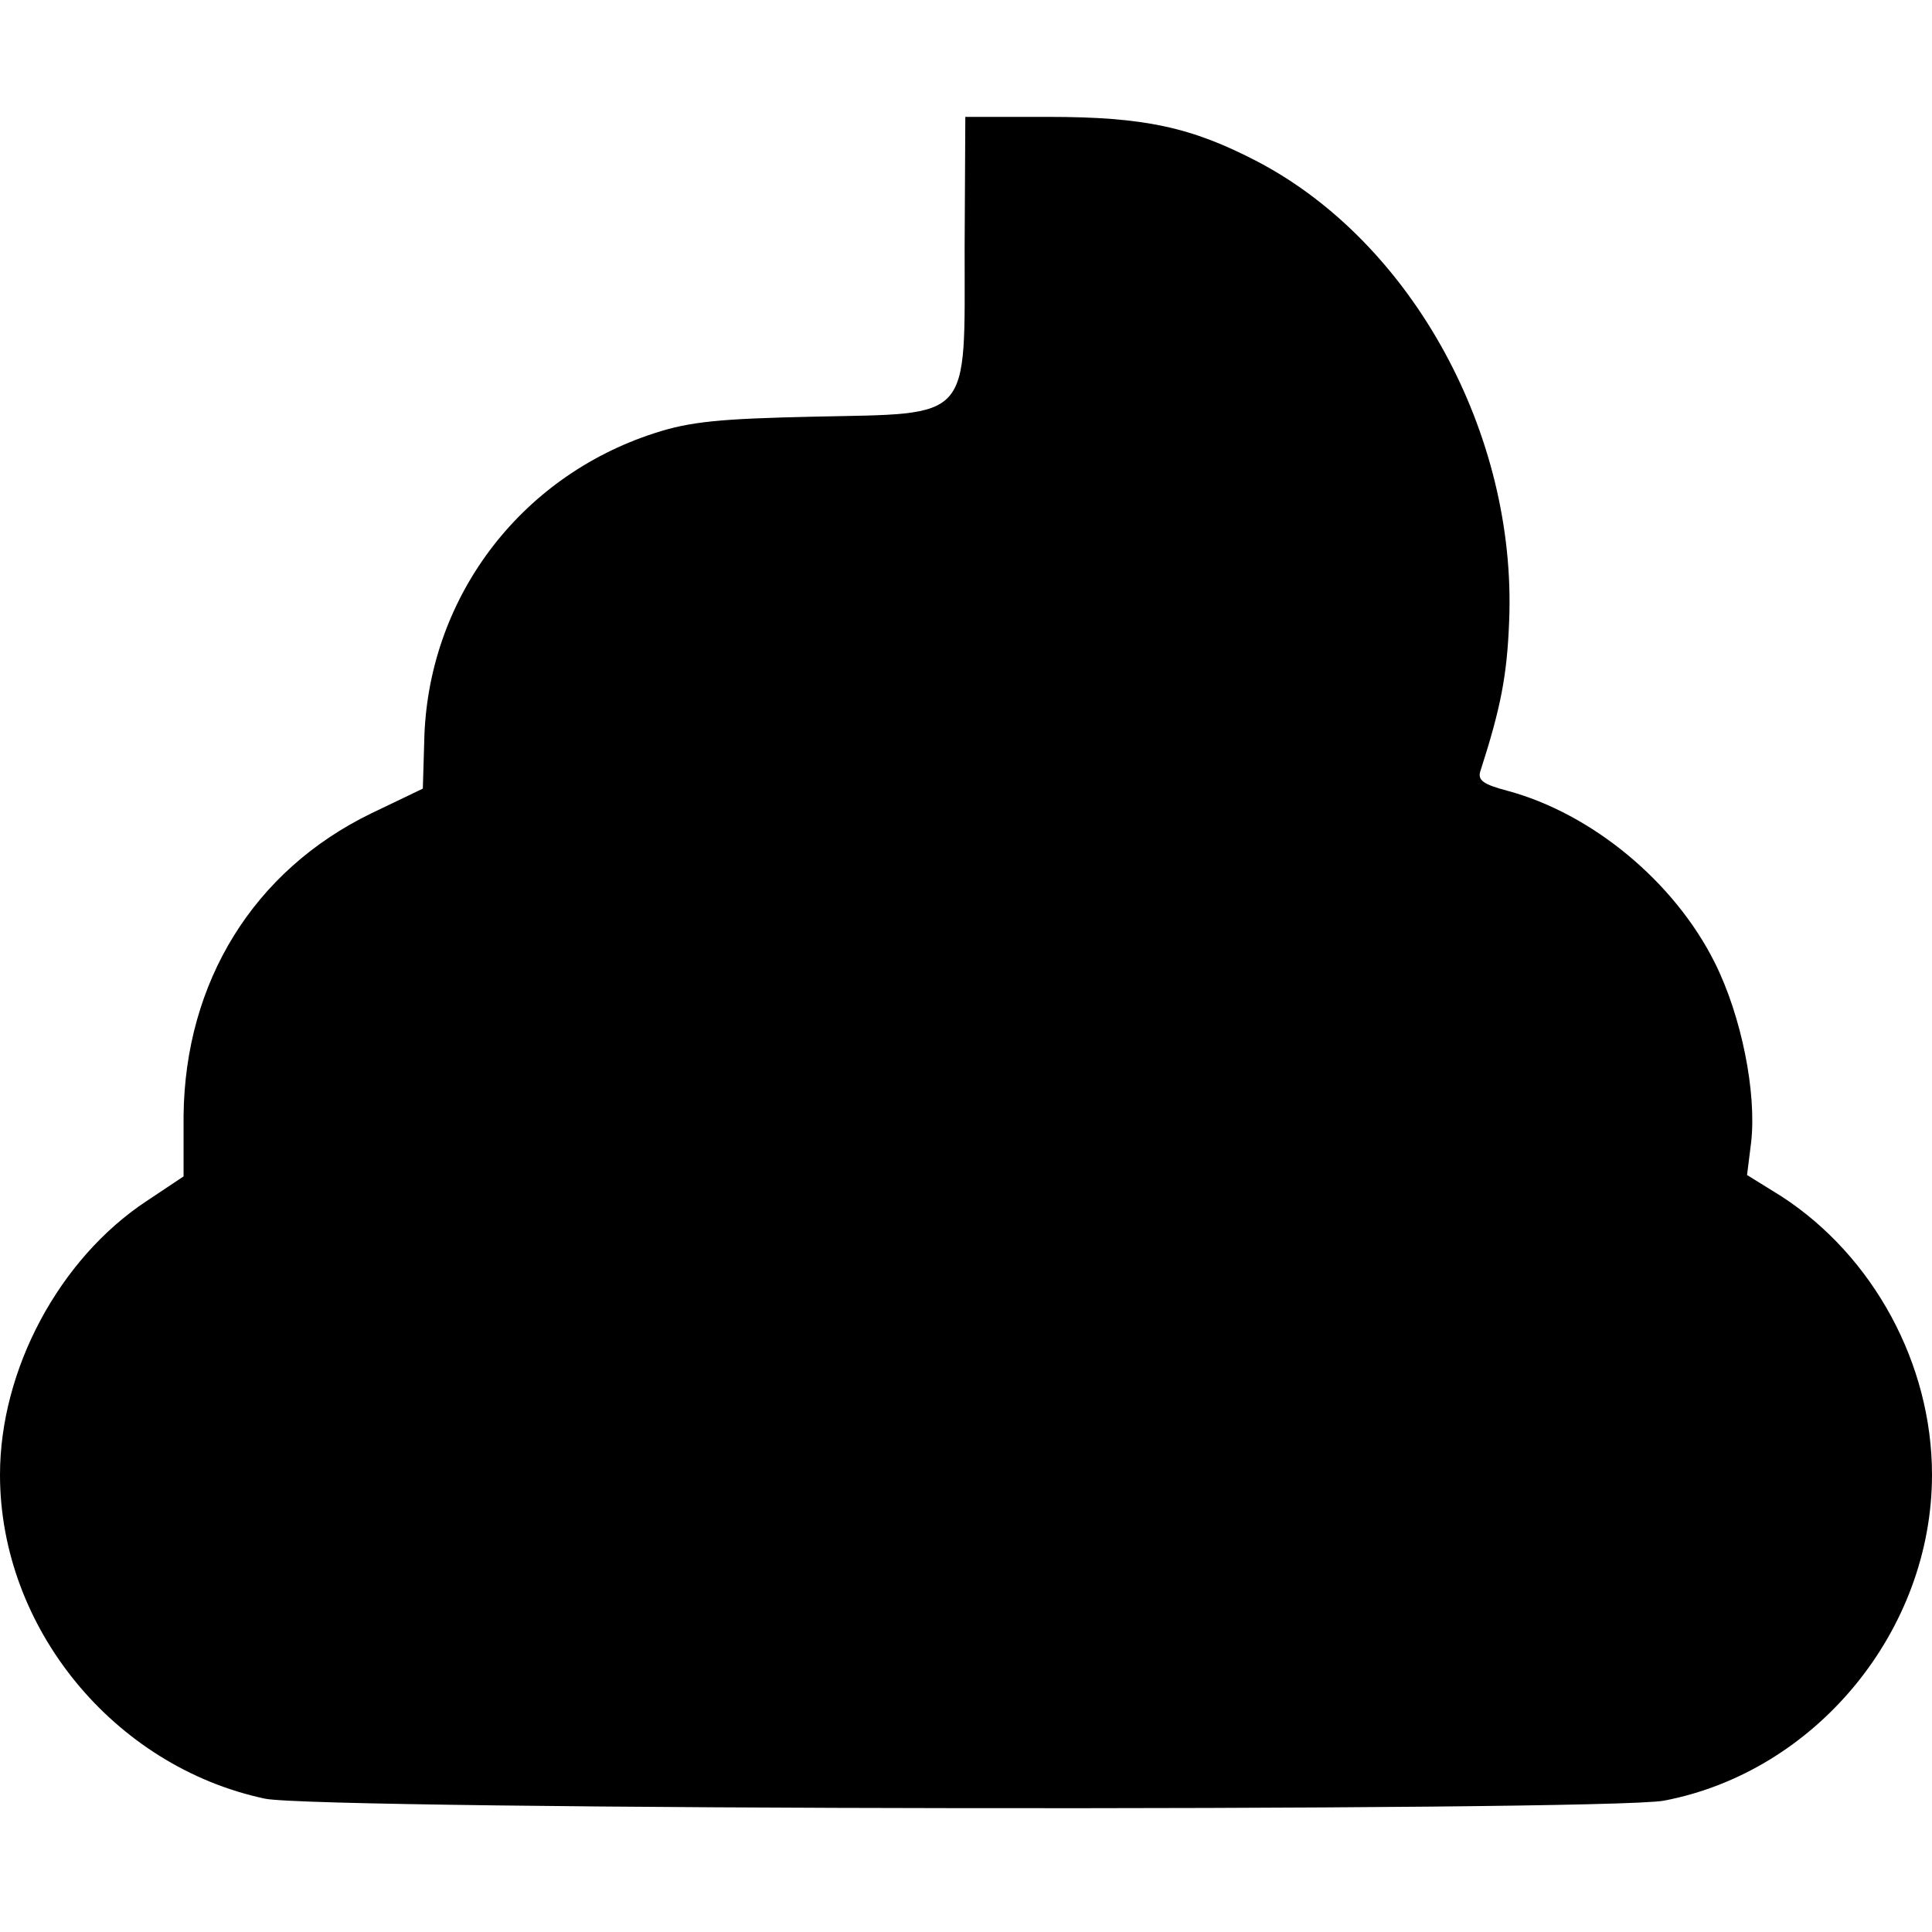 <?xml version="1.0" standalone="no"?>
<!DOCTYPE svg PUBLIC "-//W3C//DTD SVG 20010904//EN"
 "http://www.w3.org/TR/2001/REC-SVG-20010904/DTD/svg10.dtd">
<svg version="1.0" xmlns="http://www.w3.org/2000/svg"
 width="281pt" height="281pt" viewBox="0 0 281 281"
 preserveAspectRatio="xMidYMid meet">
<g transform="translate(0,281) scale(0.1,-0.1)"
fill="#000000" stroke="none">
<path d="M1403 2449 c0 -254 12 -240 -219 -245 -136 -3 -180 -7 -232 -24 -198
-64 -331 -243 -335 -449 l-2 -68 -75 -36 c-171 -83 -271 -245 -273 -440 l0
-88 -54 -36 c-127 -84 -213 -245 -213 -398 0 -222 165 -424 385 -471 77 -17
1948 -19 2035 -3 221 42 390 247 390 474 0 161 -85 318 -219 405 l-50 31 6 48
c8 72 -14 183 -53 261 -59 118 -179 217 -302 250 -34 9 -43 15 -39 28 30 93
39 140 42 219 11 272 -141 550 -366 668 -96 50 -164 65 -304 65 l-121 0 -1
-191z"/>
</g>
</svg>
